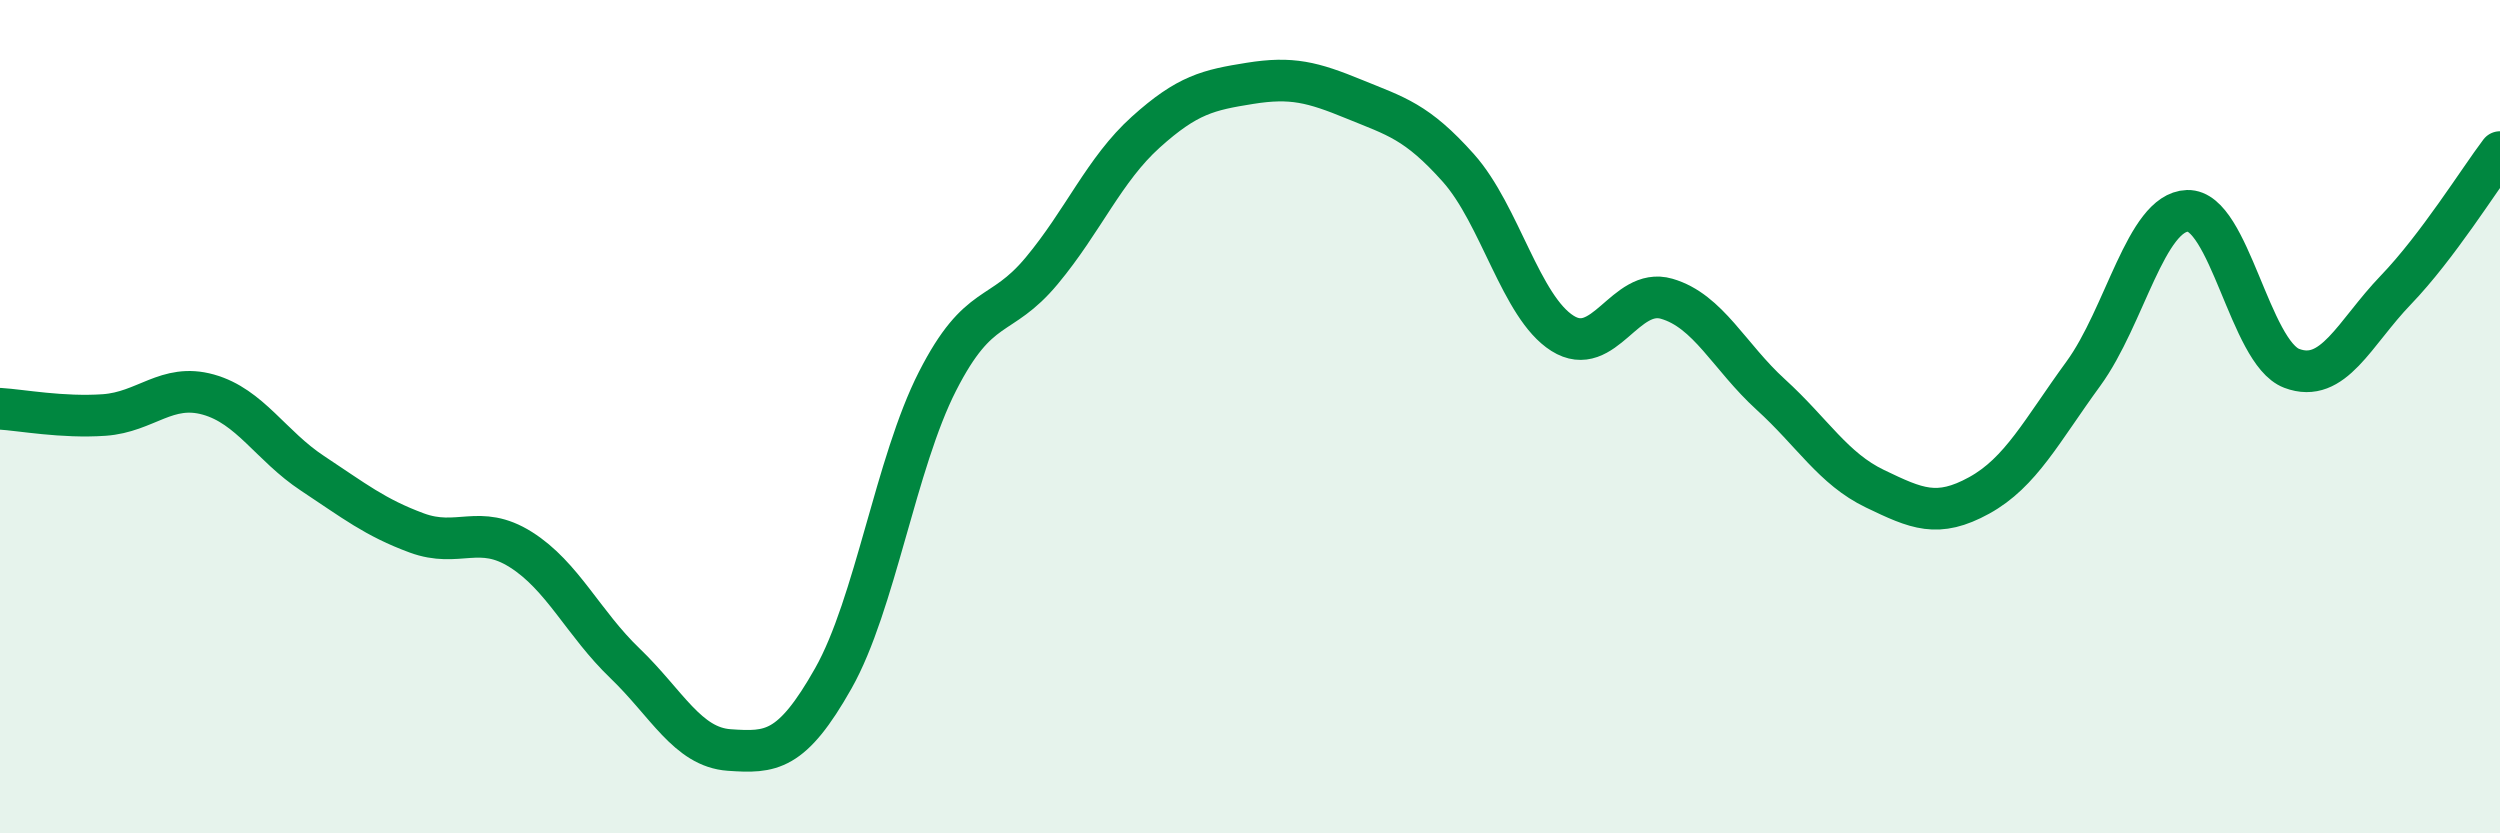 
    <svg width="60" height="20" viewBox="0 0 60 20" xmlns="http://www.w3.org/2000/svg">
      <path
        d="M 0,9.81 C 0.5,9.84 1.5,10.03 2.5,9.96 C 3.5,9.89 4,9.19 5,9.47 C 6,9.75 6.5,10.7 7.5,11.36 C 8.5,12.02 9,12.42 10,12.79 C 11,13.16 11.5,12.56 12.5,13.19 C 13.5,13.82 14,14.96 15,15.92 C 16,16.88 16.5,17.93 17.5,18 C 18.5,18.07 19,18.05 20,16.28 C 21,14.51 21.5,11.11 22.5,9.15 C 23.5,7.19 24,7.7 25,6.5 C 26,5.3 26.5,4.07 27.5,3.17 C 28.5,2.27 29,2.16 30,2 C 31,1.84 31.5,1.97 32.5,2.38 C 33.5,2.79 34,2.91 35,4.03 C 36,5.15 36.5,7.37 37.5,8 C 38.5,8.63 39,6.88 40,7.17 C 41,7.46 41.5,8.56 42.5,9.47 C 43.5,10.38 44,11.25 45,11.73 C 46,12.21 46.5,12.44 47.5,11.89 C 48.5,11.34 49,10.34 50,8.97 C 51,7.6 51.5,5.09 52.5,5.06 C 53.5,5.03 54,8.46 55,8.84 C 56,9.22 56.5,8 57.5,6.96 C 58.5,5.92 59.5,4.31 60,3.65L60 20L0 20Z"
        fill="#008740"
        opacity="0.1"
        stroke-linecap="round"
        stroke-linejoin="round"
      />
      <path
        d="M 0,9.81 C 0.5,9.84 1.5,10.03 2.5,9.96 C 3.5,9.89 4,9.19 5,9.47 C 6,9.75 6.5,10.7 7.5,11.36 C 8.5,12.02 9,12.42 10,12.79 C 11,13.16 11.5,12.56 12.5,13.19 C 13.5,13.82 14,14.96 15,15.92 C 16,16.88 16.5,17.93 17.5,18 C 18.5,18.07 19,18.05 20,16.28 C 21,14.51 21.5,11.11 22.5,9.15 C 23.5,7.19 24,7.7 25,6.5 C 26,5.3 26.5,4.07 27.5,3.17 C 28.5,2.27 29,2.16 30,2 C 31,1.84 31.5,1.97 32.5,2.38 C 33.5,2.79 34,2.91 35,4.03 C 36,5.15 36.5,7.37 37.5,8 C 38.5,8.63 39,6.88 40,7.17 C 41,7.46 41.5,8.56 42.5,9.47 C 43.5,10.38 44,11.25 45,11.73 C 46,12.21 46.5,12.44 47.5,11.89 C 48.5,11.34 49,10.34 50,8.97 C 51,7.6 51.5,5.09 52.5,5.06 C 53.5,5.03 54,8.46 55,8.84 C 56,9.22 56.5,8 57.5,6.96 C 58.5,5.92 59.5,4.31 60,3.65"
        stroke="#008740"
        stroke-width="1"
        fill="none"
        stroke-linecap="round"
        stroke-linejoin="round"
      />
    </svg>
  